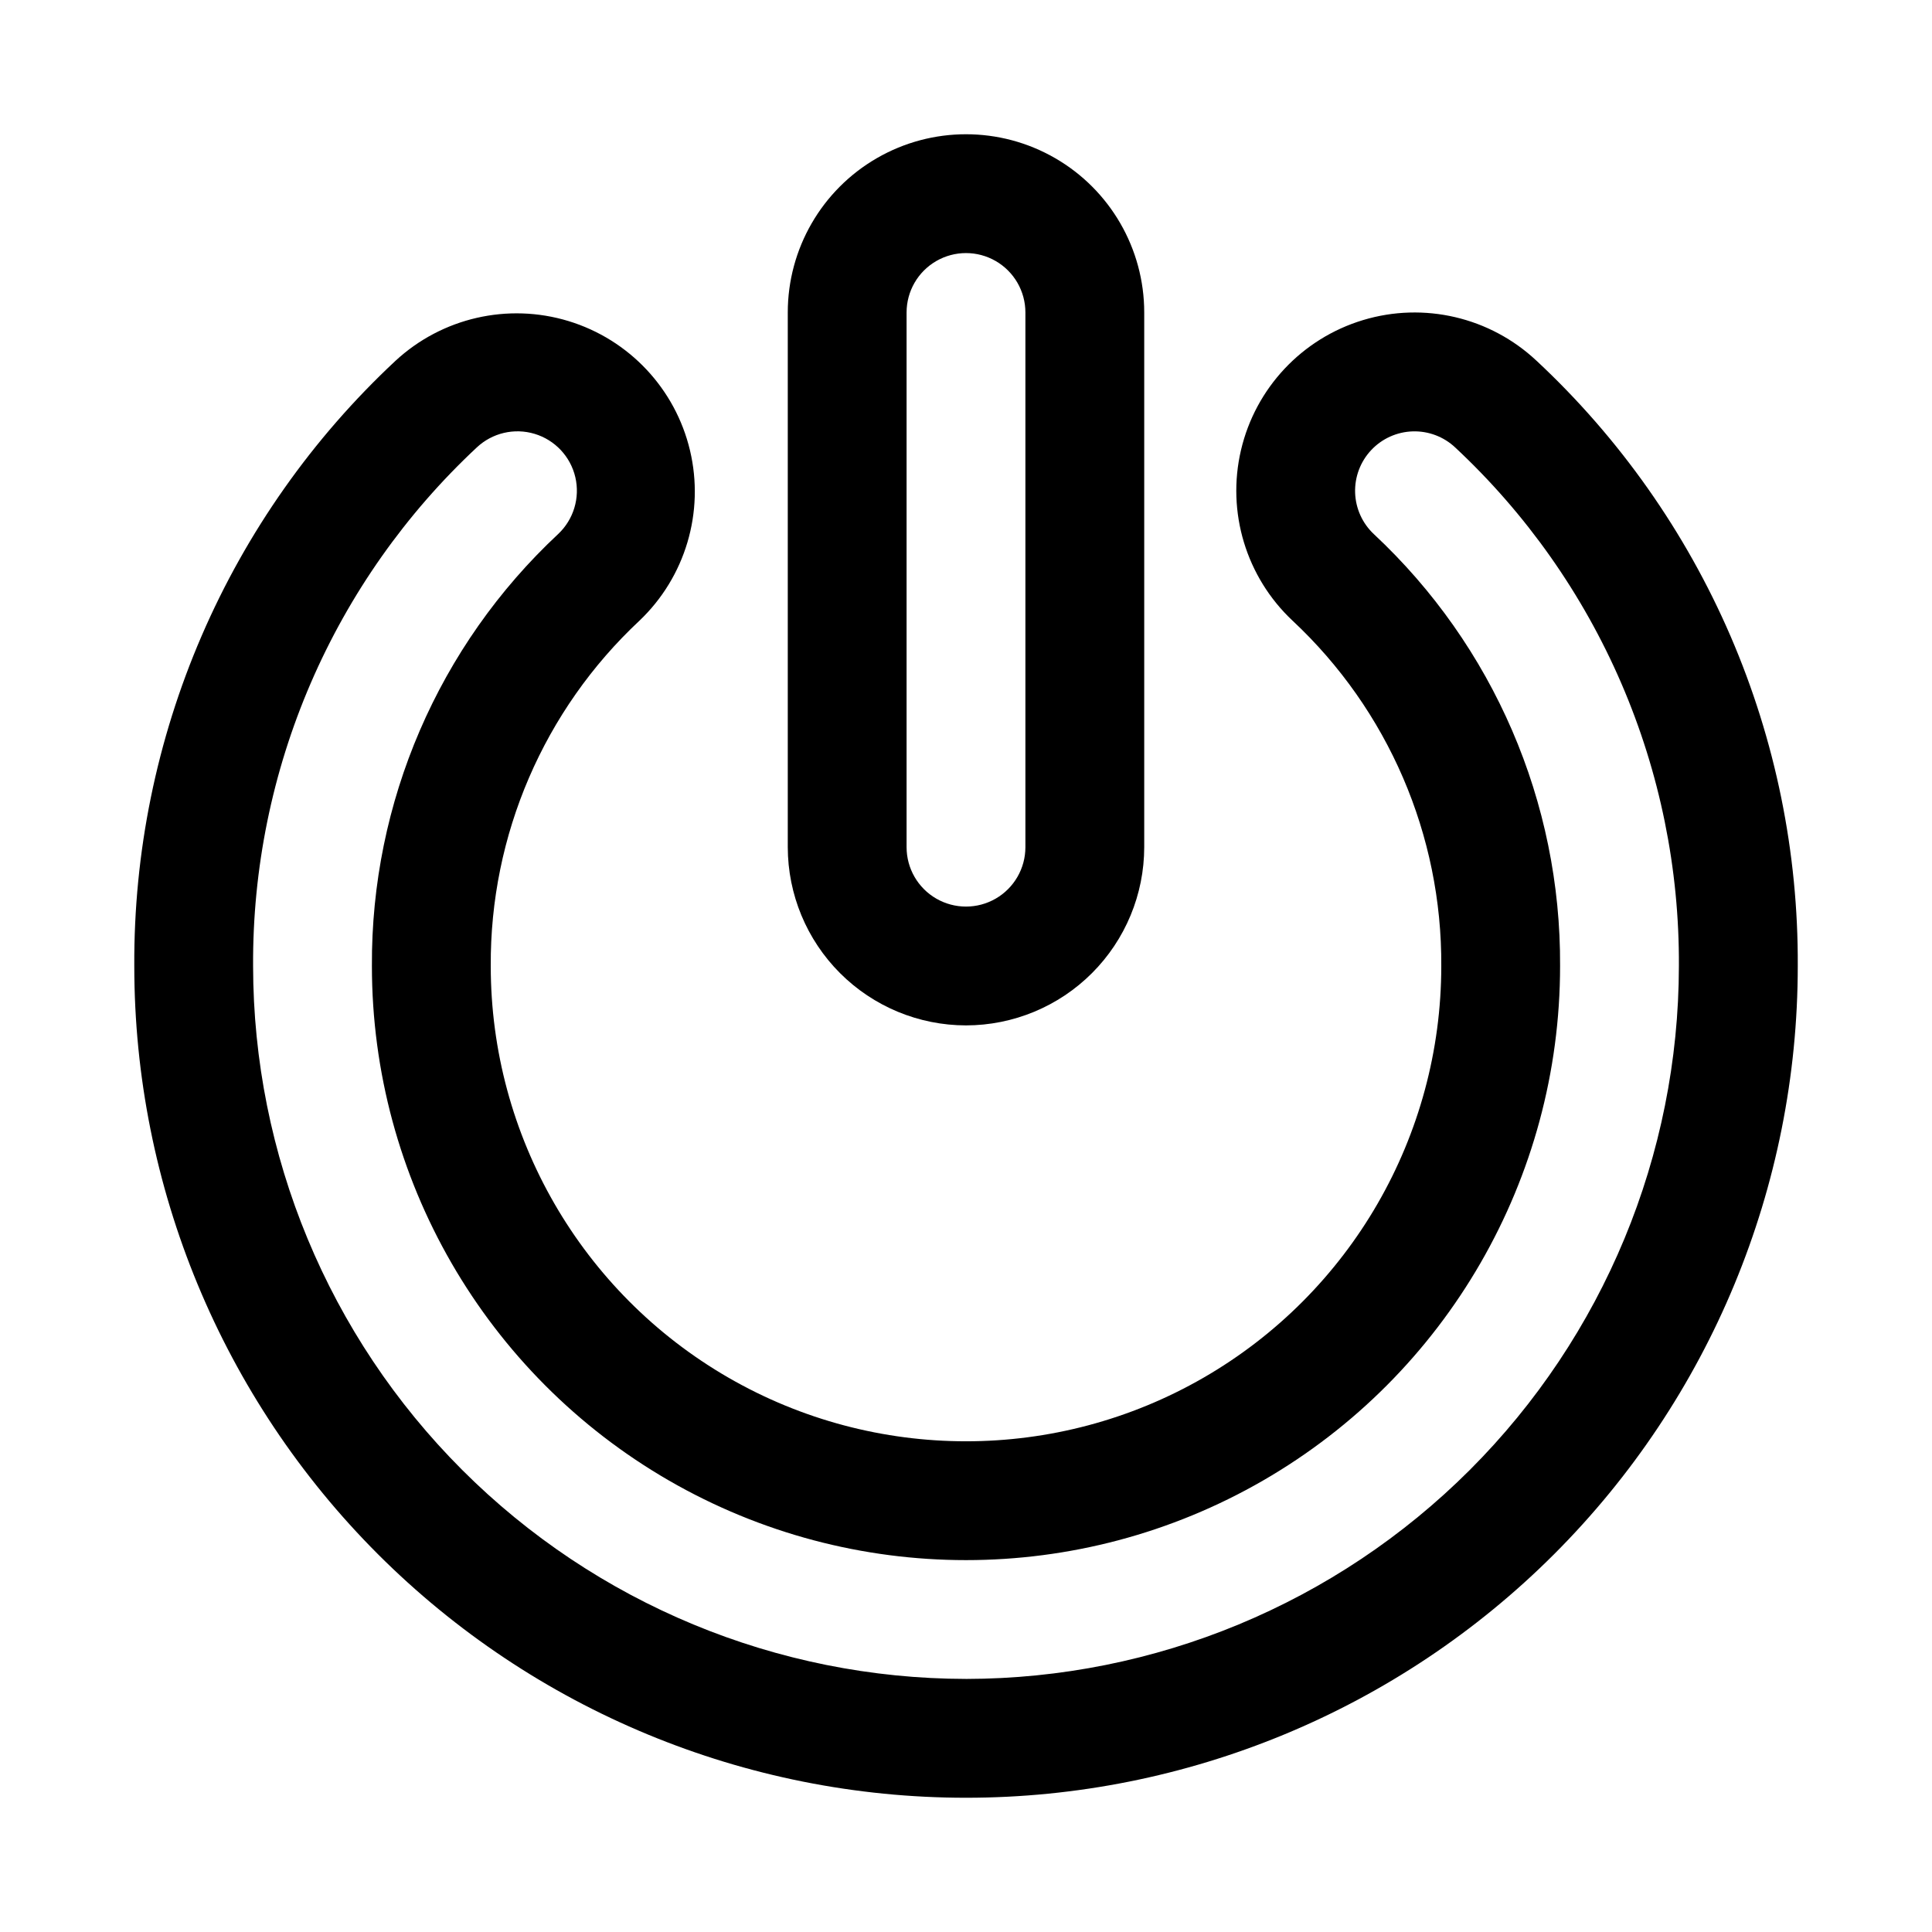 <?xml version="1.0" encoding="UTF-8"?>
<!-- Uploaded to: SVG Repo, www.svgrepo.com, Generator: SVG Repo Mixer Tools -->
<svg fill="#000000" width="800px" height="800px" version="1.1" viewBox="144 144 512 512" xmlns="http://www.w3.org/2000/svg">
 <g>
  <path d="m551.2 239.61c-12.301-11.551-29.832-15.66-45.988-10.781-16.156 4.879-28.48 18.004-32.332 34.434-3.856 16.43 1.352 33.668 13.656 45.219 25.332 23.672 39.625 56.852 39.418 91.523 0 44.996-24.004 86.578-62.973 109.08-38.973 22.496-86.984 22.496-125.95 0-38.973-22.5-62.977-64.082-62.977-109.08-0.207-34.676 14.086-67.855 39.422-91.531 12.16-11.582 17.258-28.754 13.383-45.094-3.875-16.344-16.137-29.398-32.203-34.293-16.066-4.891-33.523-0.879-45.848 10.531-21.984 20.508-39.48 45.348-51.395 72.949s-17.98 57.371-17.824 87.438c0 58.457 23.223 114.52 64.559 155.86 41.336 41.336 97.398 64.559 155.86 64.559 58.457 0 114.52-23.223 155.86-64.559 41.336-41.336 64.559-97.398 64.559-155.86 0.156-30.066-5.914-59.836-17.824-87.441-11.914-27.602-29.41-52.441-51.395-72.953zm-151.2 349.32c-50.09-0.055-98.113-19.977-133.53-55.395-35.422-35.422-55.344-83.441-55.398-133.53-0.141-25.762 5.055-51.27 15.258-74.922s25.195-44.934 44.027-62.508c4.102-3.852 9.945-5.223 15.328-3.598 5.387 1.625 9.496 6 10.781 11.477 1.281 5.477-0.453 11.223-4.551 15.074-31.707 29.598-49.602 71.102-49.355 114.48 0 56.246 30.008 108.22 78.719 136.35 48.715 28.121 108.73 28.121 157.44 0 48.711-28.125 78.719-80.102 78.719-136.35 0.246-43.371-17.648-84.867-49.352-114.46-3.047-2.859-4.832-6.809-4.965-10.984-0.133-4.176 1.398-8.234 4.258-11.277 2.856-3.047 6.809-4.832 10.984-4.965s8.23 1.398 11.277 4.258c18.836 17.574 33.824 38.855 44.027 62.508s15.398 49.16 15.258 74.922c-0.055 50.09-19.977 98.109-55.395 133.53-35.422 35.418-83.441 55.34-133.53 55.395z"/>
  <path d="m400 415.74c12.52-0.012 24.527-4.992 33.383-13.848 8.852-8.855 13.836-20.863 13.848-33.383v-141.7c0-16.871-9.004-32.465-23.617-40.902s-32.617-8.438-47.23 0c-14.613 8.438-23.617 24.031-23.617 40.902v141.7c0.016 12.52 4.996 24.527 13.852 33.383 8.852 8.855 20.859 13.836 33.383 13.848zm-15.746-188.93c0-5.625 3-10.82 7.871-13.633s10.875-2.812 15.746 0 7.871 8.008 7.871 13.633v141.7c0 5.625-3 10.82-7.871 13.633s-10.875 2.812-15.746 0-7.871-8.008-7.871-13.633z"/>
 </g>
</svg>